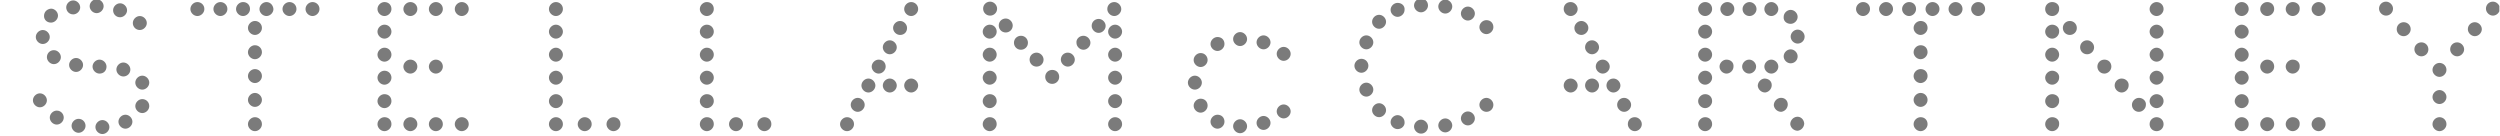 <svg width="737" height="40" viewBox="0 0 737 40" fill="none" xmlns="http://www.w3.org/2000/svg">
    <g clip-path="url(#clip0_4549_1452)">
        <path d="M713.824 12.485C712.733 12.485 711.764 13.333 711.764 14.545C711.764 15.636 712.733 16.606 713.824 16.606C714.915 16.606 715.885 15.758 715.885 14.545C715.885 13.454 715.036 12.485 713.824 12.485ZM708.612 6.545C707.521 6.545 706.552 7.394 706.552 8.606C706.552 9.697 707.4 10.667 708.612 10.667C709.703 10.667 710.673 9.697 710.673 8.606C710.673 7.394 709.703 6.545 708.612 6.545ZM703.4 0.485C702.309 0.485 701.339 1.333 701.339 2.545C701.339 3.636 702.309 4.606 703.4 4.606C704.491 4.606 705.461 3.758 705.461 2.545C705.461 1.455 704.491 0.485 703.4 0.485ZM524.855 28.848C523.764 28.97 522.915 29.939 522.915 31.03C523.036 32.121 524.006 32.97 525.097 32.97C526.188 32.849 527.036 31.879 527.036 30.788C527.036 29.576 526.067 28.727 524.855 28.848ZM520.127 23.151C519.036 23.273 518.188 24.242 518.188 25.333C518.309 26.424 519.279 27.273 520.37 27.273C521.461 27.151 522.309 26.182 522.309 25.091C522.309 23.879 521.339 23.151 520.127 23.151ZM529.703 34.424C528.612 34.545 527.764 35.515 527.764 36.606C527.885 37.697 528.855 38.545 529.946 38.545C531.036 38.424 531.885 37.455 531.885 36.364C531.764 35.151 530.794 34.303 529.703 34.424ZM267.4 8.242C267.4 7.151 266.43 6.182 265.339 6.182C264.249 6.182 263.279 7.151 263.279 8.242C263.279 9.333 264.249 10.303 265.339 10.303C266.552 10.303 267.4 9.455 267.4 8.242ZM252.855 28.848C251.764 28.848 250.794 29.818 250.794 30.909C250.794 32 251.764 32.97 252.855 32.97C253.946 32.97 254.915 32 254.915 30.909C254.915 29.818 253.946 28.848 252.855 28.848ZM256.006 23.151C254.915 23.151 253.946 24.121 253.946 25.212C253.946 26.303 254.915 27.273 256.006 27.273C257.097 27.273 258.067 26.303 258.067 25.212C258.067 24.121 257.097 23.151 256.006 23.151ZM259.036 17.576C257.946 17.576 256.976 18.545 256.976 19.636C256.976 20.727 257.946 21.697 259.036 21.697C260.127 21.697 261.097 20.727 261.097 19.636C261.097 18.424 260.249 17.576 259.036 17.576ZM262.309 23.151C261.218 23.151 260.249 24.121 260.249 25.212C260.249 26.303 261.218 27.273 262.309 27.273C263.4 27.273 264.37 26.303 264.37 25.212C264.37 24.121 263.4 23.151 262.309 23.151ZM249.703 34.545C248.612 34.545 247.643 35.515 247.643 36.606C247.643 37.697 248.612 38.667 249.703 38.667C250.794 38.667 251.764 37.697 251.764 36.606C251.764 35.394 250.794 34.545 249.703 34.545ZM262.309 11.879C261.218 11.879 260.249 12.848 260.249 13.939C260.249 15.03 261.218 16 262.309 16C263.4 16 264.37 15.03 264.37 13.939C264.37 12.848 263.4 11.879 262.309 11.879ZM268.612 23.151C267.521 23.151 266.552 24.121 266.552 25.212C266.552 26.303 267.521 27.273 268.612 27.273C269.703 27.273 270.673 26.303 270.673 25.212C270.673 24.121 269.703 23.151 268.612 23.151ZM268.612 0.606C267.521 0.606 266.552 1.576 266.552 2.667C266.552 3.758 267.521 4.727 268.612 4.727C269.703 4.727 270.673 3.758 270.673 2.667C270.673 1.455 269.703 0.606 268.612 0.606ZM305.582 15.515C304.491 15.515 303.521 16.364 303.521 17.576C303.521 18.667 304.37 19.636 305.582 19.636C306.673 19.636 307.643 18.788 307.643 17.576C307.643 16.485 306.673 15.515 305.582 15.515ZM310.188 20.606C309.097 20.606 308.127 21.454 308.127 22.667C308.127 23.758 308.976 24.727 310.188 24.727C311.279 24.727 312.249 23.879 312.249 22.667C312.249 21.454 311.4 20.606 310.188 20.606ZM300.976 10.545C299.885 10.545 298.915 11.394 298.915 12.606C298.915 13.697 299.764 14.667 300.976 14.667C302.067 14.667 303.036 13.818 303.036 12.606C303.036 11.515 302.188 10.545 300.976 10.545ZM291.885 0.485C290.794 0.485 289.824 1.333 289.824 2.545C289.824 3.636 290.673 4.606 291.885 4.606C292.976 4.606 293.946 3.758 293.946 2.545C293.946 1.455 292.976 0.485 291.885 0.485ZM296.491 5.455C295.4 5.455 294.43 6.303 294.43 7.515C294.43 8.606 295.279 9.576 296.491 9.576C297.582 9.576 298.552 8.727 298.552 7.515C298.552 6.424 297.582 5.455 296.491 5.455ZM208.37 0.606C207.279 0.606 206.309 1.576 206.309 2.667C206.309 3.758 207.279 4.727 208.37 4.727C209.461 4.727 210.43 3.758 210.43 2.667C210.43 1.455 209.582 0.606 208.37 0.606ZM216.976 34.545C215.885 34.545 214.915 35.515 214.915 36.606C214.915 37.697 215.885 38.667 216.976 38.667C218.067 38.667 219.036 37.697 219.036 36.606C219.036 35.394 218.067 34.545 216.976 34.545ZM208.37 7.273C207.279 7.273 206.309 8.242 206.309 9.333C206.309 10.424 207.279 11.394 208.37 11.394C209.461 11.394 210.43 10.424 210.43 9.333C210.43 8.242 209.582 7.273 208.37 7.273ZM208.37 14.061C207.279 14.061 206.309 15.03 206.309 16.121C206.309 17.212 207.279 18.182 208.37 18.182C209.461 18.182 210.43 17.212 210.43 16.121C210.43 15.03 209.582 14.061 208.37 14.061ZM225.339 34.545C224.249 34.545 223.279 35.515 223.279 36.606C223.279 37.697 224.249 38.667 225.339 38.667C226.43 38.667 227.4 37.697 227.4 36.606C227.4 35.394 226.552 34.545 225.339 34.545ZM163.885 20.849C162.794 20.849 161.824 21.818 161.824 22.909C161.824 24 162.794 24.97 163.885 24.97C164.976 24.97 165.946 24 165.946 22.909C165.946 21.818 164.976 20.849 163.885 20.849ZM163.885 14.061C162.794 14.061 161.824 15.03 161.824 16.121C161.824 17.212 162.794 18.182 163.885 18.182C164.976 18.182 165.946 17.212 165.946 16.121C165.946 15.03 164.976 14.061 163.885 14.061ZM163.885 34.545C162.794 34.545 161.824 35.515 161.824 36.606C161.824 37.697 162.794 38.667 163.885 38.667C164.976 38.667 165.946 37.697 165.946 36.606C165.946 35.394 164.976 34.545 163.885 34.545ZM163.885 27.758C162.794 27.758 161.824 28.727 161.824 29.818C161.824 30.909 162.794 31.879 163.885 31.879C164.976 31.879 165.946 30.909 165.946 29.818C165.946 28.606 164.976 27.758 163.885 27.758ZM136.127 0.606C135.036 0.606 134.067 1.576 134.067 2.667C134.067 3.758 135.036 4.727 136.127 4.727C137.218 4.727 138.188 3.758 138.188 2.667C138.188 1.455 137.218 0.606 136.127 0.606ZM163.885 7.273C162.794 7.273 161.824 8.242 161.824 9.333C161.824 10.424 162.794 11.394 163.885 11.394C164.976 11.394 165.946 10.424 165.946 9.333C165.946 8.242 164.976 7.273 163.885 7.273ZM208.37 20.849C207.279 20.849 206.309 21.818 206.309 22.909C206.309 24 207.279 24.97 208.37 24.97C209.461 24.97 210.43 24 210.43 22.909C210.43 21.818 209.582 20.849 208.37 20.849ZM208.37 34.545C207.279 34.545 206.309 35.515 206.309 36.606C206.309 37.697 207.279 38.667 208.37 38.667C209.461 38.667 210.43 37.697 210.43 36.606C210.43 35.394 209.582 34.545 208.37 34.545ZM208.37 27.758C207.279 27.758 206.309 28.727 206.309 29.818C206.309 30.909 207.279 31.879 208.37 31.879C209.461 31.879 210.43 30.909 210.43 29.818C210.43 28.606 209.582 27.758 208.37 27.758ZM180.855 34.545C179.764 34.545 178.794 35.515 178.794 36.606C178.794 37.697 179.764 38.667 180.855 38.667C181.946 38.667 182.915 37.697 182.915 36.606C182.915 35.394 182.067 34.545 180.855 34.545ZM163.885 0.606C162.794 0.606 161.824 1.576 161.824 2.667C161.824 3.758 162.794 4.727 163.885 4.727C164.976 4.727 165.946 3.758 165.946 2.667C165.946 1.455 164.976 0.606 163.885 0.606ZM172.37 34.545C171.279 34.545 170.309 35.515 170.309 36.606C170.309 37.697 171.279 38.667 172.37 38.667C173.461 38.667 174.43 37.697 174.43 36.606C174.43 35.394 173.461 34.545 172.37 34.545ZM328.733 20.849C327.643 20.849 326.673 21.818 326.673 22.909C326.673 24 327.643 24.97 328.733 24.97C329.824 24.97 330.794 24 330.794 22.909C330.794 21.818 329.824 20.849 328.733 20.849ZM136.127 34.545C135.036 34.545 134.067 35.515 134.067 36.606C134.067 37.697 135.036 38.667 136.127 38.667C137.218 38.667 138.188 37.697 138.188 36.606C138.188 35.394 137.218 34.545 136.127 34.545ZM328.733 34.545C327.643 34.545 326.673 35.515 326.673 36.606C326.673 37.697 327.643 38.667 328.733 38.667C329.824 38.667 330.794 37.697 330.794 36.606C330.794 35.394 329.824 34.545 328.733 34.545ZM328.733 14.061C327.643 14.061 326.673 15.03 326.673 16.121C326.673 17.212 327.643 18.182 328.733 18.182C329.824 18.182 330.794 17.212 330.794 16.121C330.794 15.03 329.824 14.061 328.733 14.061ZM328.733 7.273C327.643 7.273 326.673 8.242 326.673 9.333C326.673 10.424 327.643 11.394 328.733 11.394C329.824 11.394 330.794 10.424 330.794 9.333C330.794 8.242 329.824 7.273 328.733 7.273ZM291.764 20.849C290.673 20.849 289.703 21.818 289.703 22.909C289.703 24 290.673 24.97 291.764 24.97C292.855 24.97 293.824 24 293.824 22.909C293.824 21.818 292.976 20.849 291.764 20.849ZM291.764 27.758C290.673 27.758 289.703 28.727 289.703 29.818C289.703 30.909 290.673 31.879 291.764 31.879C292.855 31.879 293.824 30.909 293.824 29.818C293.824 28.606 292.976 27.758 291.764 27.758ZM291.764 14.061C290.673 14.061 289.703 15.03 289.703 16.121C289.703 17.212 290.673 18.182 291.764 18.182C292.855 18.182 293.824 17.212 293.824 16.121C293.824 15.03 292.976 14.061 291.764 14.061ZM291.764 34.545C290.673 34.545 289.703 35.515 289.703 36.606C289.703 37.697 290.673 38.667 291.764 38.667C292.855 38.667 293.824 37.697 293.824 36.606C293.824 35.394 292.976 34.545 291.764 34.545ZM291.764 7.273C290.673 7.273 289.703 8.242 289.703 9.333C289.703 10.424 290.673 11.394 291.764 11.394C292.855 11.394 293.824 10.424 293.824 9.333C293.824 8.242 292.976 7.273 291.764 7.273ZM328.733 27.758C327.643 27.758 326.673 28.727 326.673 29.818C326.673 30.909 327.643 31.879 328.733 31.879C329.824 31.879 330.794 30.909 330.794 29.818C330.794 28.606 329.824 27.758 328.733 27.758ZM515.764 4.727C516.855 4.727 517.824 3.758 517.824 2.667C517.824 1.576 516.855 0.606 515.764 0.606C514.673 0.606 513.703 1.576 513.703 2.667C513.703 3.758 514.552 4.727 515.764 4.727ZM522.188 4.727C523.279 4.727 524.249 3.758 524.249 2.667C524.249 1.576 523.279 0.606 522.188 0.606C521.097 0.606 520.127 1.576 520.127 2.667C520.127 3.758 521.097 4.727 522.188 4.727ZM527.885 7.03C528.976 7.03 529.946 6.061 529.946 4.97C529.946 3.879 528.976 2.909 527.885 2.909C526.794 2.909 525.824 3.879 525.824 4.97C525.703 6.182 526.673 7.03 527.885 7.03ZM128.491 0.606C127.4 0.606 126.43 1.576 126.43 2.667C126.43 3.758 127.4 4.727 128.491 4.727C129.582 4.727 130.552 3.758 130.552 2.667C130.552 1.455 129.582 0.606 128.491 0.606ZM113.339 7.273C112.249 7.273 111.279 8.242 111.279 9.333C111.279 10.424 112.249 11.394 113.339 11.394C114.43 11.394 115.4 10.424 115.4 9.333C115.4 8.242 114.552 7.273 113.339 7.273ZM113.339 0.606C112.249 0.606 111.279 1.576 111.279 2.667C111.279 3.758 112.249 4.727 113.339 4.727C114.43 4.727 115.4 3.758 115.4 2.667C115.4 1.455 114.552 0.606 113.339 0.606ZM120.976 34.545C119.885 34.545 118.915 35.515 118.915 36.606C118.915 37.697 119.885 38.667 120.976 38.667C122.067 38.667 123.036 37.697 123.036 36.606C123.036 35.394 122.067 34.545 120.976 34.545ZM113.339 20.849C112.249 20.849 111.279 21.818 111.279 22.909C111.279 24 112.249 24.97 113.339 24.97C114.43 24.97 115.4 24 115.4 22.909C115.4 21.818 114.552 20.849 113.339 20.849ZM120.976 17.576C119.885 17.576 118.915 18.545 118.915 19.636C118.915 20.727 119.885 21.697 120.976 21.697C122.067 21.697 123.036 20.727 123.036 19.636C123.036 18.424 122.067 17.576 120.976 17.576ZM113.339 27.758C112.249 27.758 111.279 28.727 111.279 29.818C111.279 30.909 112.249 31.879 113.339 31.879C114.43 31.879 115.4 30.909 115.4 29.818C115.4 28.606 114.552 27.758 113.339 27.758ZM113.339 14.061C112.249 14.061 111.279 15.03 111.279 16.121C111.279 17.212 112.249 18.182 113.339 18.182C114.43 18.182 115.4 17.212 115.4 16.121C115.4 15.03 114.552 14.061 113.339 14.061ZM120.976 0.606C119.885 0.606 118.915 1.576 118.915 2.667C118.915 3.758 119.885 4.727 120.976 4.727C122.067 4.727 123.036 3.758 123.036 2.667C123.036 1.455 122.067 0.606 120.976 0.606ZM128.491 17.576C127.4 17.576 126.43 18.545 126.43 19.636C126.43 20.727 127.4 21.697 128.491 21.697C129.582 21.697 130.552 20.727 130.552 19.636C130.552 18.424 129.582 17.576 128.491 17.576ZM128.491 34.545C127.4 34.545 126.43 35.515 126.43 36.606C126.43 37.697 127.4 38.667 128.491 38.667C129.582 38.667 130.552 37.697 130.552 36.606C130.552 35.394 129.582 34.545 128.491 34.545ZM64.976 0.606C63.885 0.606 62.915 1.576 62.915 2.667C62.915 3.758 63.885 4.727 64.976 4.727C66.067 4.727 67.036 3.758 67.036 2.667C67.036 1.455 66.067 0.606 64.976 0.606ZM75.158 34.545C74.067 34.545 73.097 35.515 73.097 36.606C73.097 37.697 74.067 38.667 75.158 38.667C76.249 38.667 77.218 37.697 77.218 36.606C77.218 35.394 76.249 34.545 75.158 34.545ZM113.339 34.545C112.249 34.545 111.279 35.515 111.279 36.606C111.279 37.697 112.249 38.667 113.339 38.667C114.43 38.667 115.4 37.697 115.4 36.606C115.4 35.394 114.552 34.545 113.339 34.545ZM75.158 20.364C74.067 20.364 73.097 21.333 73.097 22.424C73.097 23.515 74.067 24.485 75.158 24.485C76.249 24.485 77.218 23.515 77.218 22.424C77.218 21.212 76.249 20.364 75.158 20.364ZM58.188 0.606C57.097 0.606 56.127 1.576 56.127 2.667C56.127 3.758 57.097 4.727 58.188 4.727C59.279 4.727 60.249 3.758 60.249 2.667C60.249 1.455 59.279 0.606 58.188 0.606ZM71.642 0.606C70.552 0.606 69.582 1.576 69.582 2.667C69.582 3.758 70.552 4.727 71.642 4.727C72.733 4.727 73.703 3.758 73.703 2.667C73.703 1.455 72.855 0.606 71.642 0.606ZM75.158 27.394C74.067 27.394 73.097 28.364 73.097 29.454C73.097 30.545 74.067 31.515 75.158 31.515C76.249 31.515 77.218 30.545 77.218 29.454C77.218 28.364 76.249 27.394 75.158 27.394ZM75.158 13.333C74.067 13.333 73.097 14.303 73.097 15.394C73.097 16.485 74.067 17.454 75.158 17.454C76.249 17.454 77.218 16.485 77.218 15.394C77.218 14.182 76.249 13.333 75.158 13.333ZM92.127 0.606C91.037 0.606 90.067 1.576 90.067 2.667C90.067 3.758 91.037 4.727 92.127 4.727C93.218 4.727 94.188 3.758 94.188 2.667C94.188 1.455 93.218 0.606 92.127 0.606ZM78.552 0.606C77.461 0.606 76.491 1.576 76.491 2.667C76.491 3.758 77.461 4.727 78.552 4.727C79.642 4.727 80.612 3.758 80.612 2.667C80.491 1.455 79.642 0.606 78.552 0.606ZM85.34 0.606C84.249 0.606 83.279 1.576 83.279 2.667C83.279 3.758 84.249 4.727 85.34 4.727C86.43 4.727 87.4 3.758 87.4 2.667C87.4 1.455 86.43 0.606 85.34 0.606ZM75.158 6.182C74.067 6.182 73.097 7.151 73.097 8.242C73.097 9.333 74.067 10.303 75.158 10.303C76.249 10.303 77.218 9.333 77.218 8.242C77.218 7.03 76.249 6.182 75.158 6.182ZM635.764 27.758C634.673 27.758 633.703 28.727 633.703 29.818C633.703 30.909 634.673 31.879 635.764 31.879C636.855 31.879 637.824 30.909 637.824 29.818C637.824 28.606 636.855 27.758 635.764 27.758ZM635.764 20.849C634.673 20.849 633.703 21.818 633.703 22.909C633.703 24 634.673 24.97 635.764 24.97C636.855 24.97 637.824 24 637.824 22.909C637.824 21.818 636.855 20.849 635.764 20.849ZM635.764 7.273C634.673 7.273 633.703 8.242 633.703 9.333C633.703 10.424 634.673 11.394 635.764 11.394C636.855 11.394 637.824 10.424 637.824 9.333C637.824 8.242 636.855 7.273 635.764 7.273ZM635.764 0.606C634.673 0.606 633.703 1.576 633.703 2.667C633.703 3.758 634.673 4.727 635.764 4.727C636.855 4.727 637.824 3.758 637.824 2.667C637.824 1.455 636.855 0.606 635.764 0.606ZM660.855 34.545C659.764 34.545 658.794 35.515 658.794 36.606C658.794 37.697 659.764 38.667 660.855 38.667C661.945 38.667 662.915 37.697 662.915 36.606C662.915 35.394 661.945 34.545 660.855 34.545ZM635.764 14.061C634.673 14.061 633.703 15.03 633.703 16.121C633.703 17.212 634.673 18.182 635.764 18.182C636.855 18.182 637.824 17.212 637.824 16.121C637.824 15.03 636.855 14.061 635.764 14.061ZM604.976 34.545C603.885 34.545 602.915 35.515 602.915 36.606C602.915 37.697 603.885 38.667 604.976 38.667C606.067 38.667 607.036 37.697 607.036 36.606C607.158 35.394 606.188 34.545 604.976 34.545ZM576.491 0.606C575.4 0.606 574.43 1.576 574.43 2.667C574.43 3.758 575.4 4.727 576.491 4.727C577.582 4.727 578.552 3.758 578.552 2.667C578.552 1.455 577.582 0.606 576.491 0.606ZM583.158 0.606C582.067 0.606 581.097 1.576 581.097 2.667C581.097 3.758 582.067 4.727 583.158 4.727C584.249 4.727 585.218 3.758 585.218 2.667C585.218 1.455 584.37 0.606 583.158 0.606ZM569.703 0.606C568.612 0.606 567.643 1.576 567.643 2.667C567.643 3.758 568.612 4.727 569.703 4.727C570.794 4.727 571.764 3.758 571.764 2.667C571.764 1.455 570.794 0.606 569.703 0.606ZM566.188 13.333C565.097 13.333 564.127 14.303 564.127 15.394C564.127 16.485 565.097 17.454 566.188 17.454C567.279 17.454 568.249 16.485 568.249 15.394C568.249 14.182 567.4 13.333 566.188 13.333ZM660.855 27.758C659.764 27.758 658.794 28.727 658.794 29.818C658.794 30.909 659.764 31.879 660.855 31.879C661.945 31.879 662.915 30.909 662.915 29.818C662.915 28.606 661.945 27.758 660.855 27.758ZM566.188 6.182C565.097 6.182 564.127 7.151 564.127 8.242C564.127 9.333 565.097 10.303 566.188 10.303C567.279 10.303 568.249 9.333 568.249 8.242C568.249 7.03 567.4 6.182 566.188 6.182ZM604.976 14.061C603.885 14.061 602.915 15.03 602.915 16.121C602.915 17.212 603.885 18.182 604.976 18.182C606.067 18.182 607.036 17.212 607.036 16.121C607.036 15.03 606.188 14.061 604.976 14.061ZM604.976 7.273C603.885 7.273 602.915 8.242 602.915 9.333C602.915 10.424 603.885 11.394 604.976 11.394C606.067 11.394 607.036 10.424 607.036 9.333C607.158 8.242 606.188 7.273 604.976 7.273ZM604.976 27.758C603.885 27.758 602.915 28.727 602.915 29.818C602.915 30.909 603.885 31.879 604.976 31.879C606.067 31.879 607.036 30.909 607.036 29.818C607.158 28.606 606.188 27.758 604.976 27.758ZM604.976 20.849C603.885 20.849 602.915 21.818 602.915 22.909C602.915 24 603.885 24.97 604.976 24.97C606.067 24.97 607.036 24 607.036 22.909C607.158 21.818 606.188 20.849 604.976 20.849ZM719.158 34.545C718.067 34.545 717.097 35.515 717.097 36.606C717.097 37.697 718.067 38.667 719.158 38.667C720.249 38.667 721.218 37.697 721.218 36.606C721.218 35.394 720.249 34.545 719.158 34.545ZM683.521 0.606C682.43 0.606 681.461 1.576 681.461 2.667C681.461 3.758 682.43 4.727 683.521 4.727C684.612 4.727 685.582 3.758 685.582 2.667C685.582 1.455 684.612 0.606 683.521 0.606ZM683.521 34.545C682.43 34.545 681.461 35.515 681.461 36.606C681.461 37.697 682.43 38.667 683.521 38.667C684.612 38.667 685.582 37.697 685.582 36.606C685.582 35.394 684.612 34.545 683.521 34.545ZM719.158 26.545C718.067 26.545 717.097 27.515 717.097 28.606C717.097 29.697 718.067 30.667 719.158 30.667C720.249 30.667 721.218 29.697 721.218 28.606C721.218 27.515 720.249 26.545 719.158 26.545ZM660.855 0.606C659.764 0.606 658.794 1.576 658.794 2.667C658.794 3.758 659.764 4.727 660.855 4.727C661.945 4.727 662.915 3.758 662.915 2.667C662.915 1.455 661.945 0.606 660.855 0.606ZM675.885 0.606C674.794 0.606 673.824 1.576 673.824 2.667C673.824 3.758 674.794 4.727 675.885 4.727C676.976 4.727 677.945 3.758 677.945 2.667C678.067 1.455 677.097 0.606 675.885 0.606ZM668.37 17.576C667.279 17.576 666.309 18.545 666.309 19.636C666.309 20.727 667.279 21.697 668.37 21.697C669.461 21.697 670.43 20.727 670.43 19.636C670.43 18.424 669.582 17.576 668.37 17.576ZM668.37 34.545C667.279 34.545 666.309 35.515 666.309 36.606C666.309 37.697 667.279 38.667 668.37 38.667C669.461 38.667 670.43 37.697 670.43 36.606C670.43 35.394 669.582 34.545 668.37 34.545ZM660.855 14.061C659.764 14.061 658.794 15.03 658.794 16.121C658.794 17.212 659.764 18.182 660.855 18.182C661.945 18.182 662.915 17.212 662.915 16.121C662.915 15.03 661.945 14.061 660.855 14.061ZM660.855 7.273C659.764 7.273 658.794 8.242 658.794 9.333C658.794 10.424 659.764 11.394 660.855 11.394C661.945 11.394 662.915 10.424 662.915 9.333C662.915 8.242 661.945 7.273 660.855 7.273ZM675.885 34.545C674.794 34.545 673.824 35.515 673.824 36.606C673.824 37.697 674.794 38.667 675.885 38.667C676.976 38.667 677.945 37.697 677.945 36.606C678.067 35.394 677.097 34.545 675.885 34.545ZM675.885 17.576C674.794 17.576 673.824 18.545 673.824 19.636C673.824 20.727 674.794 21.697 675.885 21.697C676.976 21.697 677.945 20.727 677.945 19.636C678.067 18.424 677.097 17.576 675.885 17.576ZM660.855 20.849C659.764 20.849 658.794 21.818 658.794 22.909C658.794 24 659.764 24.97 660.855 24.97C661.945 24.97 662.915 24 662.915 22.909C662.915 21.818 661.945 20.849 660.855 20.849ZM668.37 0.606C667.279 0.606 666.309 1.576 666.309 2.667C666.309 3.758 667.279 4.727 668.37 4.727C669.461 4.727 670.43 3.758 670.43 2.667C670.43 1.455 669.582 0.606 668.37 0.606ZM529.946 16.606C529.946 15.515 528.976 14.545 527.885 14.545C526.794 14.545 525.824 15.515 525.824 16.606C525.824 17.697 526.794 18.667 527.885 18.667C528.976 18.667 529.946 17.818 529.946 16.606ZM566.188 20.364C565.097 20.364 564.127 21.333 564.127 22.424C564.127 23.515 565.097 24.485 566.188 24.485C567.279 24.485 568.249 23.515 568.249 22.424C568.249 21.212 567.4 20.364 566.188 20.364ZM719.158 18.545C718.067 18.545 717.097 19.515 717.097 20.606C717.097 21.697 718.067 22.667 719.158 22.667C720.249 22.667 721.218 21.697 721.218 20.606C721.218 19.394 720.249 18.545 719.158 18.545ZM532.006 10.788C532.006 9.697 531.036 8.727 529.946 8.727C528.855 8.727 527.885 9.697 527.885 10.788C527.885 11.879 528.855 12.848 529.946 12.848C531.036 12.848 532.006 12 532.006 10.788ZM566.188 34.545C565.097 34.545 564.127 35.515 564.127 36.606C564.127 37.697 565.097 38.667 566.188 38.667C567.279 38.667 568.249 37.697 568.249 36.606C568.249 35.394 567.4 34.545 566.188 34.545ZM562.794 0.606C561.703 0.606 560.733 1.576 560.733 2.667C560.733 3.758 561.703 4.727 562.794 4.727C563.885 4.727 564.855 3.758 564.855 2.667C564.855 1.455 564.006 0.606 562.794 0.606ZM566.188 27.394C565.097 27.394 564.127 28.364 564.127 29.454C564.127 30.545 565.097 31.515 566.188 31.515C567.279 31.515 568.249 30.545 568.249 29.454C568.249 28.364 567.4 27.394 566.188 27.394ZM549.218 0.606C548.127 0.606 547.158 1.576 547.158 2.667C547.158 3.758 548.127 4.727 549.218 4.727C550.309 4.727 551.279 3.758 551.279 2.667C551.279 1.455 550.43 0.606 549.218 0.606ZM556.006 0.606C554.915 0.606 553.945 1.576 553.945 2.667C553.945 3.758 554.915 4.727 556.006 4.727C557.097 4.727 558.067 3.758 558.067 2.667C558.067 1.455 557.097 0.606 556.006 0.606ZM502.673 20.849C501.582 20.849 500.612 21.818 500.612 22.909C500.612 24 501.582 24.97 502.673 24.97C503.764 24.97 504.733 24 504.733 22.909C504.733 21.818 503.885 20.849 502.673 20.849ZM509.218 0.606C508.127 0.606 507.158 1.576 507.158 2.667C507.158 3.758 508.127 4.727 509.218 4.727C510.309 4.727 511.279 3.758 511.279 2.667C511.279 1.455 510.309 0.606 509.218 0.606ZM502.673 34.545C501.582 34.545 500.612 35.515 500.612 36.606C500.612 37.697 501.582 38.667 502.673 38.667C503.764 38.667 504.733 37.697 504.733 36.606C504.733 35.394 503.885 34.545 502.673 34.545ZM502.673 27.758C501.582 27.758 500.612 28.727 500.612 29.818C500.612 30.909 501.582 31.879 502.673 31.879C503.764 31.879 504.733 30.909 504.733 29.818C504.733 28.606 503.885 27.758 502.673 27.758ZM502.673 0.606C501.582 0.606 500.612 1.576 500.612 2.667C500.612 3.758 501.582 4.727 502.673 4.727C503.764 4.727 504.733 3.758 504.733 2.667C504.733 1.455 503.885 0.606 502.673 0.606ZM515.642 21.697C516.733 21.697 517.703 20.727 517.703 19.636C517.703 18.545 516.733 17.576 515.642 17.576C514.552 17.576 513.582 18.545 513.582 19.636C513.582 20.727 514.552 21.697 515.642 21.697ZM522.188 21.697C523.279 21.697 524.249 20.727 524.249 19.636C524.249 18.545 523.279 17.576 522.188 17.576C521.097 17.576 520.127 18.545 520.127 19.636C520.127 20.727 521.097 21.697 522.188 21.697ZM508.976 17.576C507.885 17.576 506.915 18.545 506.915 19.636C506.915 20.727 507.885 21.697 508.976 21.697C510.067 21.697 511.036 20.727 511.036 19.636C511.158 18.424 510.188 17.576 508.976 17.576ZM502.673 7.273C501.582 7.273 500.612 8.242 500.612 9.333C500.612 10.424 501.582 11.394 502.673 11.394C503.764 11.394 504.733 10.424 504.733 9.333C504.733 8.242 503.885 7.273 502.673 7.273ZM502.673 14.061C501.582 14.061 500.612 15.03 500.612 16.121C500.612 17.212 501.582 18.182 502.673 18.182C503.764 18.182 504.733 17.212 504.733 16.121C504.733 15.03 503.885 14.061 502.673 14.061ZM312.733 17.576C312.733 18.667 313.703 19.636 314.794 19.636C315.885 19.636 316.855 18.667 316.855 17.576C316.855 16.485 315.885 15.515 314.794 15.515C313.582 15.515 312.733 16.485 312.733 17.576ZM317.339 12.606C317.339 13.697 318.309 14.667 319.4 14.667C320.491 14.667 321.461 13.697 321.461 12.606C321.461 11.515 320.491 10.545 319.4 10.545C318.188 10.545 317.218 11.515 317.339 12.606ZM326.43 2.667C326.43 3.758 327.4 4.727 328.491 4.727C329.582 4.727 330.552 3.758 330.552 2.667C330.552 1.576 329.582 0.606 328.491 0.606C327.4 0.606 326.43 1.455 326.43 2.667ZM321.824 7.636C321.824 8.727 322.794 9.697 323.885 9.697C324.976 9.697 325.946 8.727 325.946 7.636C325.946 6.545 324.976 5.576 323.885 5.576C322.794 5.576 321.824 6.424 321.824 7.636ZM466.188 10.303C467.279 10.303 468.249 9.333 468.249 8.242C468.249 7.151 467.279 6.182 466.188 6.182C465.097 6.182 464.127 7.151 464.127 8.242C464.127 9.455 465.097 10.303 466.188 10.303ZM476.733 30.909C476.733 32 477.703 32.97 478.794 32.97C479.885 32.97 480.855 32 480.855 30.909C480.855 29.818 479.885 28.848 478.794 28.848C477.582 28.848 476.733 29.818 476.733 30.909ZM473.582 25.212C473.582 26.303 474.552 27.273 475.642 27.273C476.733 27.273 477.703 26.303 477.703 25.212C477.703 24.121 476.733 23.151 475.642 23.151C474.43 23.151 473.582 24.121 473.582 25.212ZM470.43 19.636C470.43 20.727 471.4 21.697 472.491 21.697C473.582 21.697 474.552 20.727 474.552 19.636C474.552 18.545 473.582 17.576 472.491 17.576C471.4 17.576 470.43 18.424 470.43 19.636ZM467.279 25.212C467.279 26.303 468.249 27.273 469.339 27.273C470.43 27.273 471.4 26.303 471.4 25.212C471.4 24.121 470.43 23.151 469.339 23.151C468.127 23.151 467.279 24.121 467.279 25.212ZM479.885 36.606C479.885 37.697 480.855 38.667 481.946 38.667C483.036 38.667 484.006 37.697 484.006 36.606C484.006 35.515 483.036 34.545 481.946 34.545C480.733 34.545 479.885 35.394 479.885 36.606ZM467.279 13.939C467.279 15.03 468.249 16 469.339 16C470.43 16 471.4 15.03 471.4 13.939C471.4 12.848 470.43 11.879 469.339 11.879C468.127 11.879 467.279 12.848 467.279 13.939ZM460.976 25.212C460.976 26.303 461.946 27.273 463.036 27.273C464.127 27.273 465.097 26.303 465.097 25.212C465.097 24.121 464.127 23.151 463.036 23.151C461.824 23.151 460.976 24.121 460.976 25.212ZM460.976 2.667C460.976 3.758 461.946 4.727 463.036 4.727C464.127 4.727 465.097 3.758 465.097 2.667C465.097 1.576 464.127 0.606 463.036 0.606C461.824 0.606 460.976 1.455 460.976 2.667ZM722.309 14.545C722.309 15.636 723.279 16.606 724.37 16.606C725.461 16.606 726.43 15.636 726.43 14.545C726.43 13.454 725.461 12.485 724.37 12.485C723.158 12.485 722.309 13.454 722.309 14.545ZM727.521 8.606C727.521 9.697 728.491 10.667 729.582 10.667C730.673 10.667 731.642 9.697 731.642 8.606C731.642 7.515 730.673 6.545 729.582 6.545C728.491 6.545 727.521 7.394 727.521 8.606ZM732.855 2.545C732.855 3.636 733.824 4.606 734.915 4.606C736.006 4.606 736.976 3.636 736.976 2.545C736.976 1.455 736.006 0.485 734.915 0.485C733.703 0.485 732.855 1.455 732.855 2.545ZM630.552 28.848C629.461 28.848 628.491 29.818 628.491 30.909C628.491 32 629.339 32.97 630.552 32.97C631.642 32.97 632.612 32 632.612 30.909C632.733 29.818 631.764 28.848 630.552 28.848ZM625.461 23.151C624.37 23.151 623.4 24 623.4 25.212C623.4 26.303 624.37 27.273 625.461 27.273C626.552 27.273 627.521 26.303 627.521 25.212C627.642 24.121 626.673 23.151 625.461 23.151ZM635.764 34.545C634.673 34.545 633.703 35.394 633.703 36.606C633.703 37.697 634.552 38.667 635.764 38.667C636.855 38.667 637.824 37.818 637.824 36.606C637.824 35.394 636.855 34.545 635.764 34.545ZM620.37 17.576C619.279 17.576 618.309 18.424 618.309 19.636C618.309 20.727 619.158 21.697 620.37 21.697C621.461 21.697 622.43 20.727 622.43 19.636C622.43 18.424 621.582 17.576 620.37 17.576ZM615.279 11.879C614.188 11.879 613.218 12.727 613.218 13.939C613.218 15.03 614.067 16 615.279 16C616.37 16 617.339 15.152 617.339 13.939C617.339 12.848 616.37 11.879 615.279 11.879ZM610.188 6.182C609.097 6.182 608.127 7.03 608.127 8.242C608.127 9.333 608.976 10.303 610.188 10.303C611.279 10.303 612.249 9.455 612.249 8.242C612.249 7.03 611.279 6.182 610.188 6.182ZM604.976 0.606C603.885 0.606 602.915 1.455 602.915 2.667C602.915 3.758 603.764 4.727 604.976 4.727C606.067 4.727 607.036 3.879 607.036 2.667C607.158 1.455 606.188 0.606 604.976 0.606ZM378.43 30.788C377.339 30.788 376.37 31.758 376.37 32.849C376.37 33.939 377.339 34.909 378.43 34.909C379.521 34.909 380.491 33.939 380.491 32.849C380.491 31.758 379.521 30.788 378.43 30.788ZM372.491 34.182C371.4 34.182 370.43 35.151 370.43 36.242C370.43 37.333 371.4 38.303 372.491 38.303C373.582 38.303 374.552 37.333 374.552 36.242C374.552 35.151 373.582 34.182 372.491 34.182ZM365.582 35.151C364.491 35.151 363.521 36.121 363.521 37.212C363.521 38.303 364.491 39.273 365.582 39.273C366.673 39.273 367.643 38.303 367.643 37.212C367.643 36.121 366.673 35.151 365.582 35.151ZM358.915 33.818C357.824 33.818 356.855 34.788 356.855 35.879C356.855 36.97 357.824 37.939 358.915 37.939C360.006 37.939 360.976 36.97 360.976 35.879C360.976 34.667 360.127 33.818 358.915 33.818ZM353.946 29.091C352.855 29.091 351.885 30.061 351.885 31.151C351.885 32.242 352.855 33.212 353.946 33.212C355.036 33.212 356.006 32.242 356.006 31.151C356.006 29.939 355.158 29.091 353.946 29.091ZM352.249 22.303C351.158 22.303 350.188 23.273 350.188 24.364C350.188 25.454 351.158 26.424 352.249 26.424C353.339 26.424 354.309 25.454 354.309 24.364C354.309 23.273 353.339 22.303 352.249 22.303ZM353.946 15.636C352.855 15.636 351.885 16.606 351.885 17.697C351.885 18.788 352.855 19.758 353.946 19.758C355.036 19.758 356.006 18.788 356.006 17.697C356.006 16.606 355.158 15.636 353.946 15.636ZM358.915 10.909C357.824 10.909 356.855 11.879 356.855 12.97C356.855 14.061 357.824 15.03 358.915 15.03C360.006 15.03 360.976 14.061 360.976 12.97C360.976 11.758 360.127 10.909 358.915 10.909ZM365.582 9.455C364.491 9.455 363.521 10.424 363.521 11.515C363.521 12.606 364.491 13.576 365.582 13.576C366.673 13.576 367.643 12.606 367.643 11.515C367.643 10.424 366.673 9.455 365.582 9.455ZM372.491 10.424C371.4 10.424 370.43 11.394 370.43 12.485C370.43 13.576 371.4 14.545 372.491 14.545C373.582 14.545 374.552 13.576 374.552 12.485C374.552 11.394 373.582 10.424 372.491 10.424ZM378.43 13.818C377.339 13.818 376.37 14.788 376.37 15.879C376.37 16.97 377.339 17.939 378.43 17.939C379.521 17.939 380.491 16.97 380.491 15.879C380.491 14.788 379.521 13.818 378.43 13.818ZM438.188 5.939C437.097 5.939 436.127 6.909 436.127 8C436.127 9.091 437.097 10.061 438.188 10.061C439.279 10.061 440.249 9.091 440.249 8C440.249 6.788 439.4 5.939 438.188 5.939ZM432.733 1.939C431.642 1.939 430.673 2.909 430.673 4C430.673 5.091 431.642 6.061 432.733 6.061C433.824 6.061 434.794 5.091 434.794 4C434.794 2.909 433.824 1.939 432.733 1.939ZM426.067 -0.121C424.976 -0.121 424.006 0.848 424.006 1.939C424.006 3.03 424.976 4 426.067 4C427.158 4 428.127 3.03 428.127 1.939C428.127 0.848 427.158 -0.121 426.067 -0.121ZM418.915 -0.485C417.824 -0.485 416.855 0.485 416.855 1.576C416.855 2.667 417.824 3.636 418.915 3.636C420.006 3.636 420.976 2.667 420.976 1.576C420.976 0.485 420.127 -0.485 418.915 -0.485ZM412.006 0.848C410.915 0.848 409.946 1.818 409.946 2.909C409.946 4 410.915 4.97 412.006 4.97C413.097 4.97 414.067 4 414.067 2.909C414.188 1.697 413.218 0.848 412.006 0.848ZM406.552 4.364C405.461 4.364 404.491 5.333 404.491 6.424C404.491 7.515 405.461 8.485 406.552 8.485C407.642 8.485 408.612 7.515 408.612 6.424C408.612 5.333 407.642 4.364 406.552 4.364ZM402.794 10.424C401.703 10.424 400.733 11.394 400.733 12.485C400.733 13.576 401.703 14.545 402.794 14.545C403.885 14.545 404.855 13.576 404.855 12.485C404.855 11.394 403.885 10.424 402.794 10.424ZM401.339 17.333C400.249 17.333 399.279 18.303 399.279 19.394C399.279 20.485 400.249 21.454 401.339 21.454C402.43 21.454 403.4 20.485 403.4 19.394C403.4 18.303 402.552 17.333 401.339 17.333ZM438.188 32.97C437.097 32.97 436.127 32 436.127 30.909C436.127 29.818 437.097 28.848 438.188 28.848C439.279 28.848 440.249 29.818 440.249 30.909C440.249 32 439.4 32.97 438.188 32.97ZM432.733 36.97C431.642 36.97 430.673 36 430.673 34.909C430.673 33.818 431.642 32.849 432.733 32.849C433.824 32.849 434.794 33.818 434.794 34.909C434.794 36 433.824 36.97 432.733 36.97ZM426.067 39.03C424.976 39.03 424.006 38.061 424.006 36.97C424.006 35.879 424.976 34.909 426.067 34.909C427.158 34.909 428.127 35.879 428.127 36.97C428.127 38.061 427.158 39.03 426.067 39.03ZM418.915 39.394C417.824 39.394 416.855 38.424 416.855 37.333C416.855 36.242 417.824 35.273 418.915 35.273C420.006 35.273 420.976 36.242 420.976 37.333C420.976 38.424 420.127 39.394 418.915 39.394ZM412.006 38.061C410.915 38.061 409.946 37.091 409.946 36C409.946 34.909 410.915 33.939 412.006 33.939C413.097 33.939 414.067 34.909 414.067 36C414.188 37.091 413.218 38.061 412.006 38.061ZM406.552 34.545C405.461 34.545 404.491 33.576 404.491 32.485C404.491 31.394 405.461 30.424 406.552 30.424C407.642 30.424 408.612 31.394 408.612 32.485C408.612 33.576 407.642 34.545 406.552 34.545ZM402.794 28.485C401.703 28.485 400.733 27.515 400.733 26.424C400.733 25.333 401.703 24.364 402.794 24.364C403.885 24.364 404.855 25.333 404.855 26.424C404.855 27.515 403.885 28.485 402.794 28.485ZM23.158 35.03C22.067 35.03 21.097 36 21.097 37.091C21.097 38.182 22.067 39.151 23.158 39.151C24.249 39.151 25.218 38.182 25.218 37.091C25.218 36 24.37 35.03 23.158 35.03ZM24.491 19.151C24.491 18.061 23.521 17.091 22.43 17.091C21.34 17.091 20.37 18.061 20.37 19.151C20.37 20.242 21.34 21.212 22.43 21.212C23.521 21.212 24.491 20.242 24.491 19.151ZM16.733 32.606C15.643 32.606 14.673 33.576 14.673 34.667C14.673 35.758 15.643 36.727 16.733 36.727C17.824 36.727 18.794 35.758 18.794 34.667C18.794 33.576 17.945 32.606 16.733 32.606ZM12.612 12.97C13.703 12.97 14.673 12 14.673 10.909C14.673 9.818 13.703 8.848 12.612 8.848C11.521 8.848 10.552 9.818 10.552 10.909C10.552 12 11.521 12.97 12.612 12.97ZM11.764 27.515C10.673 27.515 9.703 28.485 9.703 29.576C9.703 30.667 10.673 31.636 11.764 31.636C12.855 31.636 13.824 30.667 13.824 29.576C13.824 28.485 12.855 27.515 11.764 27.515ZM36.976 33.818C35.885 33.818 34.915 34.788 34.915 35.879C34.915 36.97 35.885 37.939 36.976 37.939C38.067 37.939 39.036 36.97 39.036 35.879C39.036 34.788 38.067 33.818 36.976 33.818ZM13.824 16.849C13.824 17.939 14.794 18.909 15.885 18.909C16.976 18.909 17.945 17.939 17.945 16.849C17.945 15.758 16.976 14.788 15.885 14.788C14.673 14.788 13.824 15.758 13.824 16.849ZM41.946 29.212C40.855 29.212 39.885 30.182 39.885 31.273C39.885 32.364 40.855 33.333 41.946 33.333C43.036 33.333 44.006 32.364 44.006 31.273C44.006 30.061 43.036 29.212 41.946 29.212ZM38.43 20.485C38.43 19.394 37.461 18.424 36.37 18.424C35.279 18.424 34.309 19.394 34.309 20.485C34.309 21.576 35.279 22.545 36.37 22.545C37.461 22.545 38.43 21.697 38.43 20.485ZM30.188 35.394C29.097 35.394 28.127 36.364 28.127 37.455C28.127 38.545 29.097 39.515 30.188 39.515C31.279 39.515 32.249 38.545 32.249 37.455C32.249 36.364 31.279 35.394 30.188 35.394ZM31.4 19.636C31.4 18.545 30.43 17.576 29.34 17.576C28.249 17.576 27.279 18.545 27.279 19.636C27.279 20.727 28.249 21.697 29.34 21.697C30.552 21.697 31.4 20.849 31.4 19.636ZM21.582 4.242C22.673 4.242 23.642 3.273 23.642 2.182C23.642 1.091 22.673 0.121 21.582 0.121C20.491 0.121 19.521 1.091 19.521 2.182C19.521 3.273 20.37 4.242 21.582 4.242ZM41.946 22.303C40.855 22.303 39.885 23.273 39.885 24.364C39.885 25.454 40.855 26.424 41.946 26.424C43.036 26.424 44.006 25.454 44.006 24.364C44.006 23.273 43.036 22.303 41.946 22.303ZM28.491 3.879C29.582 3.879 30.552 2.909 30.552 1.818C30.552 0.727 29.582 -0.242 28.491 -0.242C27.4 -0.242 26.43 0.727 26.43 1.818C26.43 2.909 27.4 3.879 28.491 3.879ZM15.037 6.667C16.127 6.667 17.097 5.697 17.097 4.606C17.097 3.515 16.127 2.545 15.037 2.545C13.824 2.667 12.976 3.515 12.976 4.727C12.976 5.818 13.824 6.667 15.037 6.667ZM41.218 8.848C42.309 8.848 43.279 7.879 43.279 6.788C43.279 5.697 42.309 4.727 41.218 4.727C40.127 4.727 39.158 5.697 39.158 6.788C39.158 7.879 40.006 8.848 41.218 8.848ZM35.4 5.091C36.491 5.091 37.461 4.121 37.461 3.03C37.461 1.939 36.491 0.97 35.4 0.97C34.309 0.97 33.34 1.939 33.34 3.03C33.34 4.121 34.188 5.091 35.4 5.091Z" fill="#7B7B7B"/>
    </g>
    <defs>
        <clipPath id="clip0_4549_1452">
            <rect width="736" height="40" fill="white" transform="translate(0.809)"/>
        </clipPath>
    </defs>
</svg>
